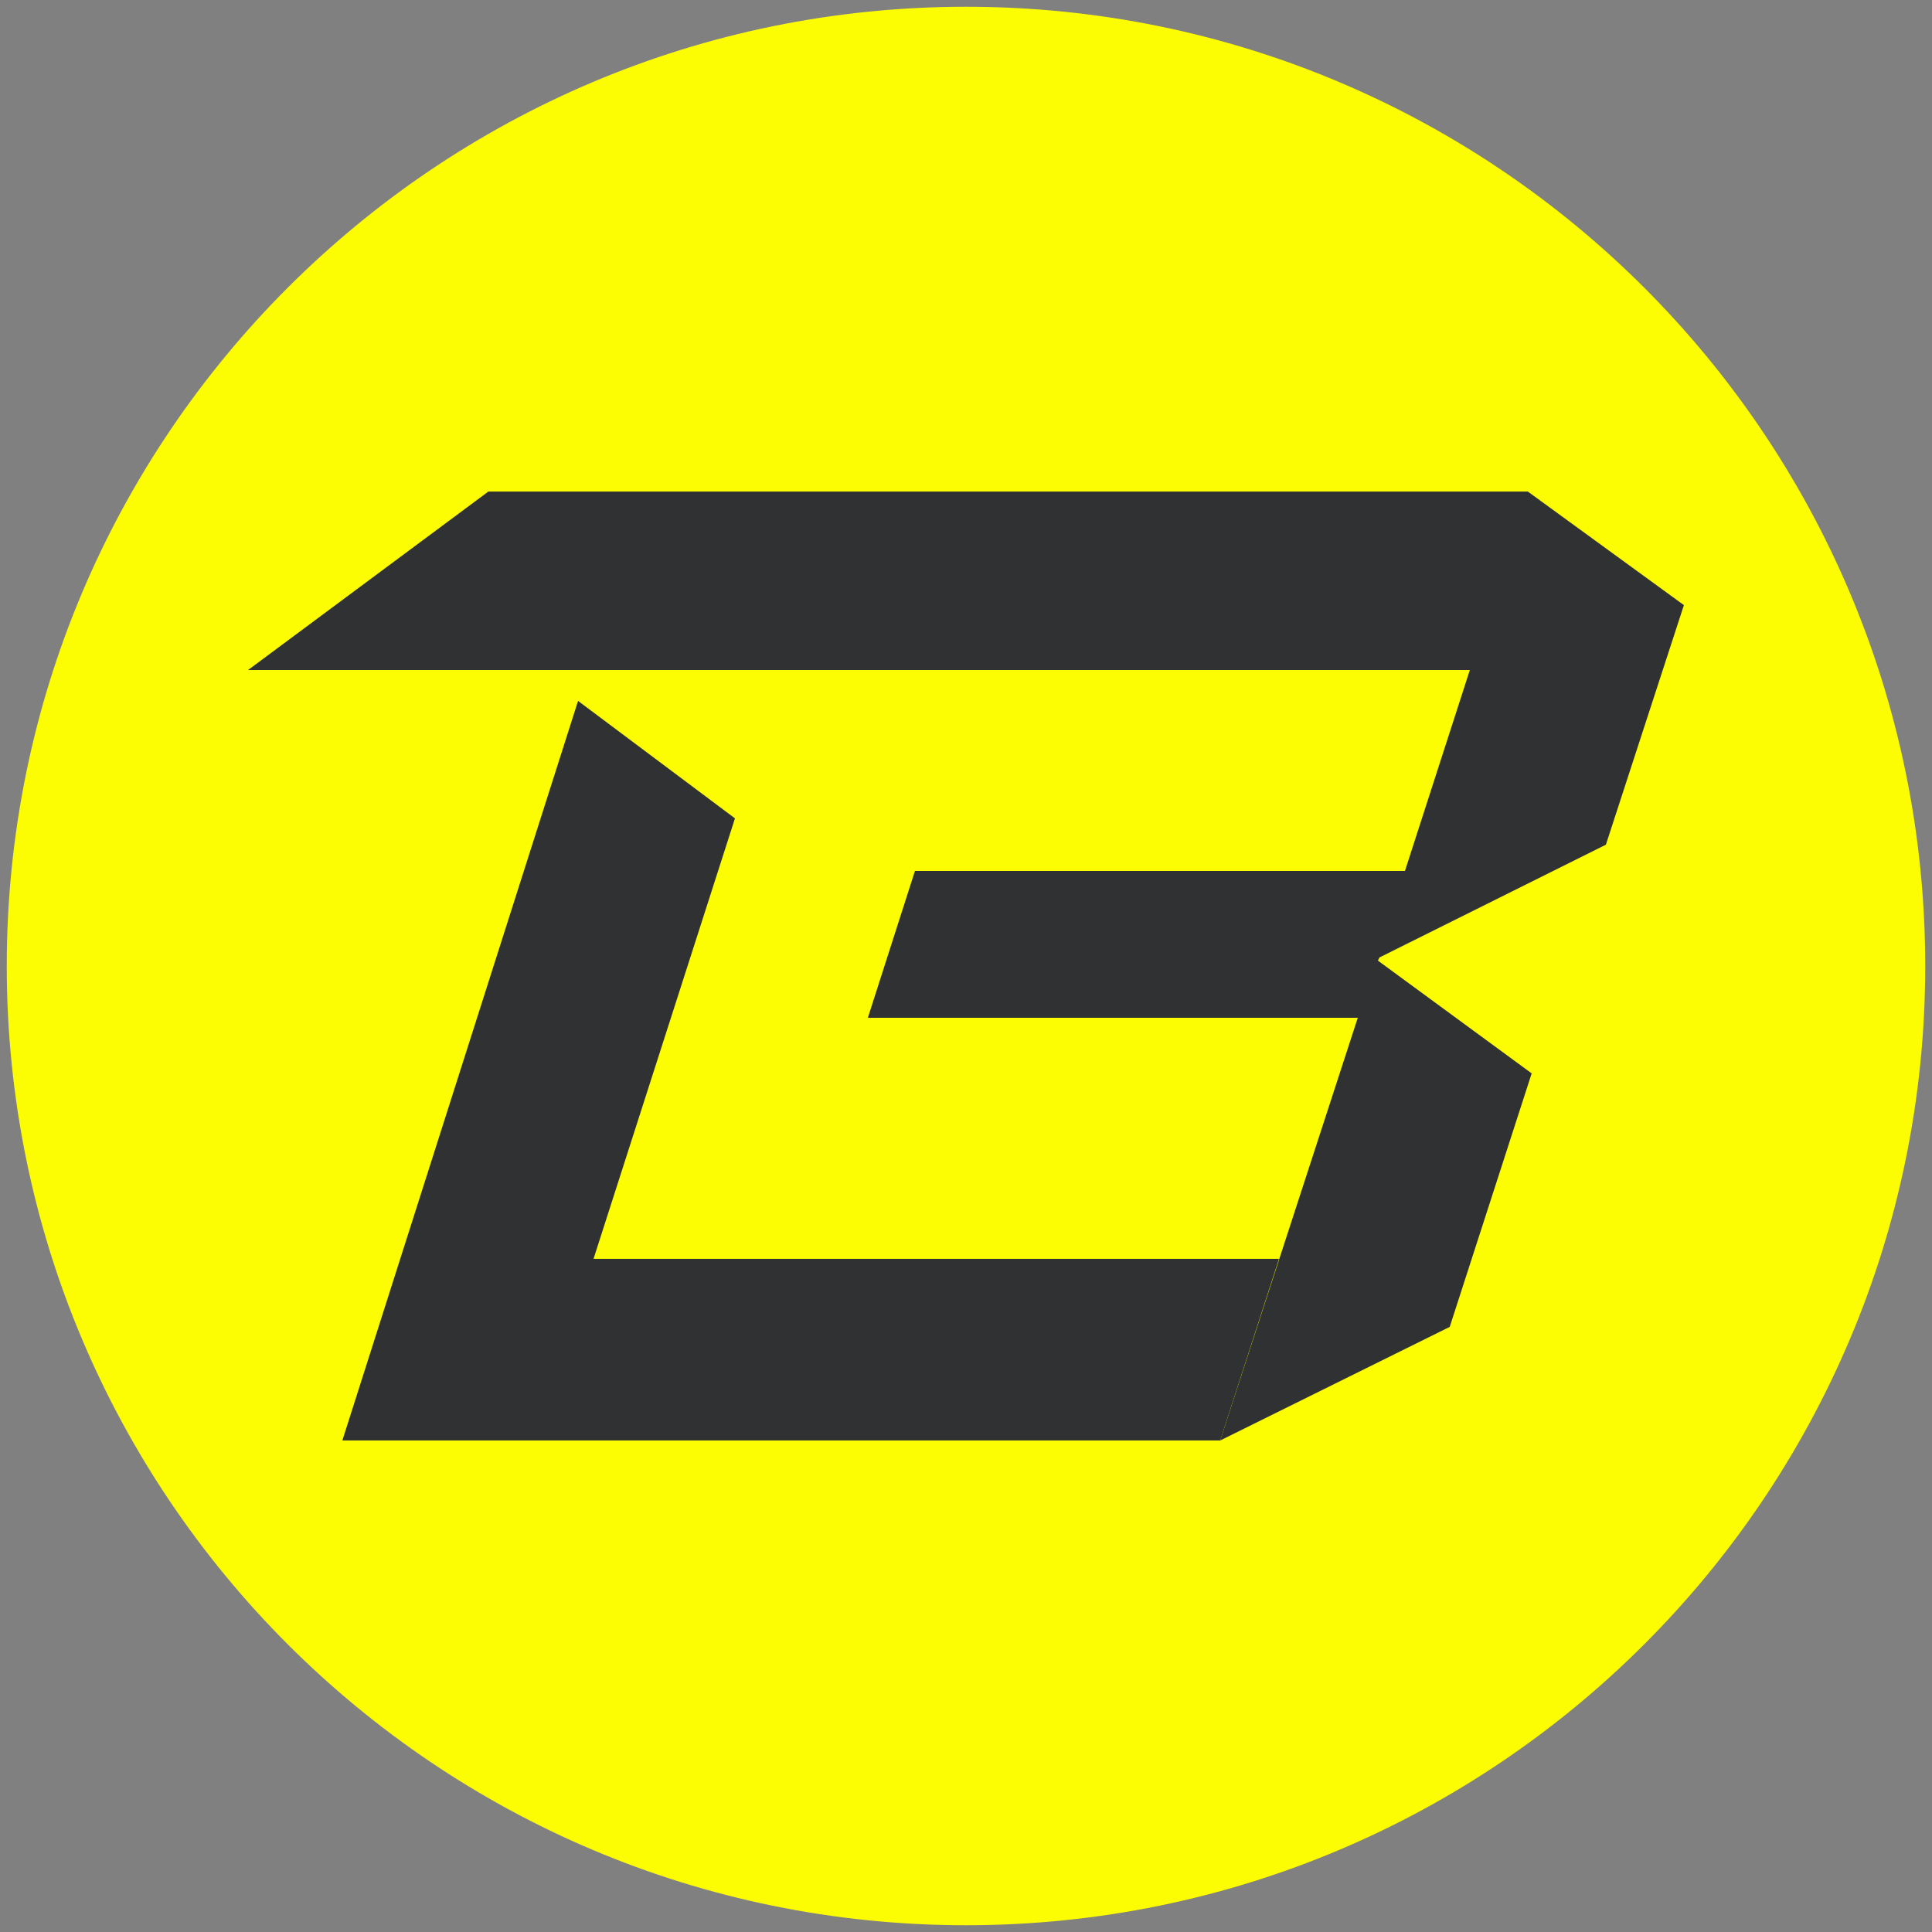 <svg width="24" height="24" viewBox="0 0 24 24" fill="none" xmlns="http://www.w3.org/2000/svg">
<rect x="0" y="0" width="24" height="24" fill="#808080" stroke="none"/>
<g clip-path="url(#clip0_704_53)">
<path d="M12 23.916C18.581 23.916 23.916 18.581 23.916 12C23.916 5.419 18.581 0.084 12 0.084C5.419 0.084 0.084 5.419 0.084 12C0.084 18.581 5.419 23.916 12 23.916Z" fill="#FCFC03"/>
<path d="M16.867 12.643L15.158 17.894L18.009 16.483L19.027 13.334L17.117 11.933L17.136 11.894L19.949 10.493L20.918 7.517L18.979 6.106H6.067L3.082 8.323H18.259L17.453 10.819H11.366L10.781 12.643H16.867Z" fill="#303133"/>
<path d="M15.158 17.894L15.888 15.638H7.373L9.13 10.166L7.181 8.707L4.253 17.894L15.158 17.894Z" fill="#303133"/>
</g>
<defs>
<clipPath id="clip0_704_53">
<rect width="24" height="24" fill="white"/>
</clipPath>
</defs>
</svg>
